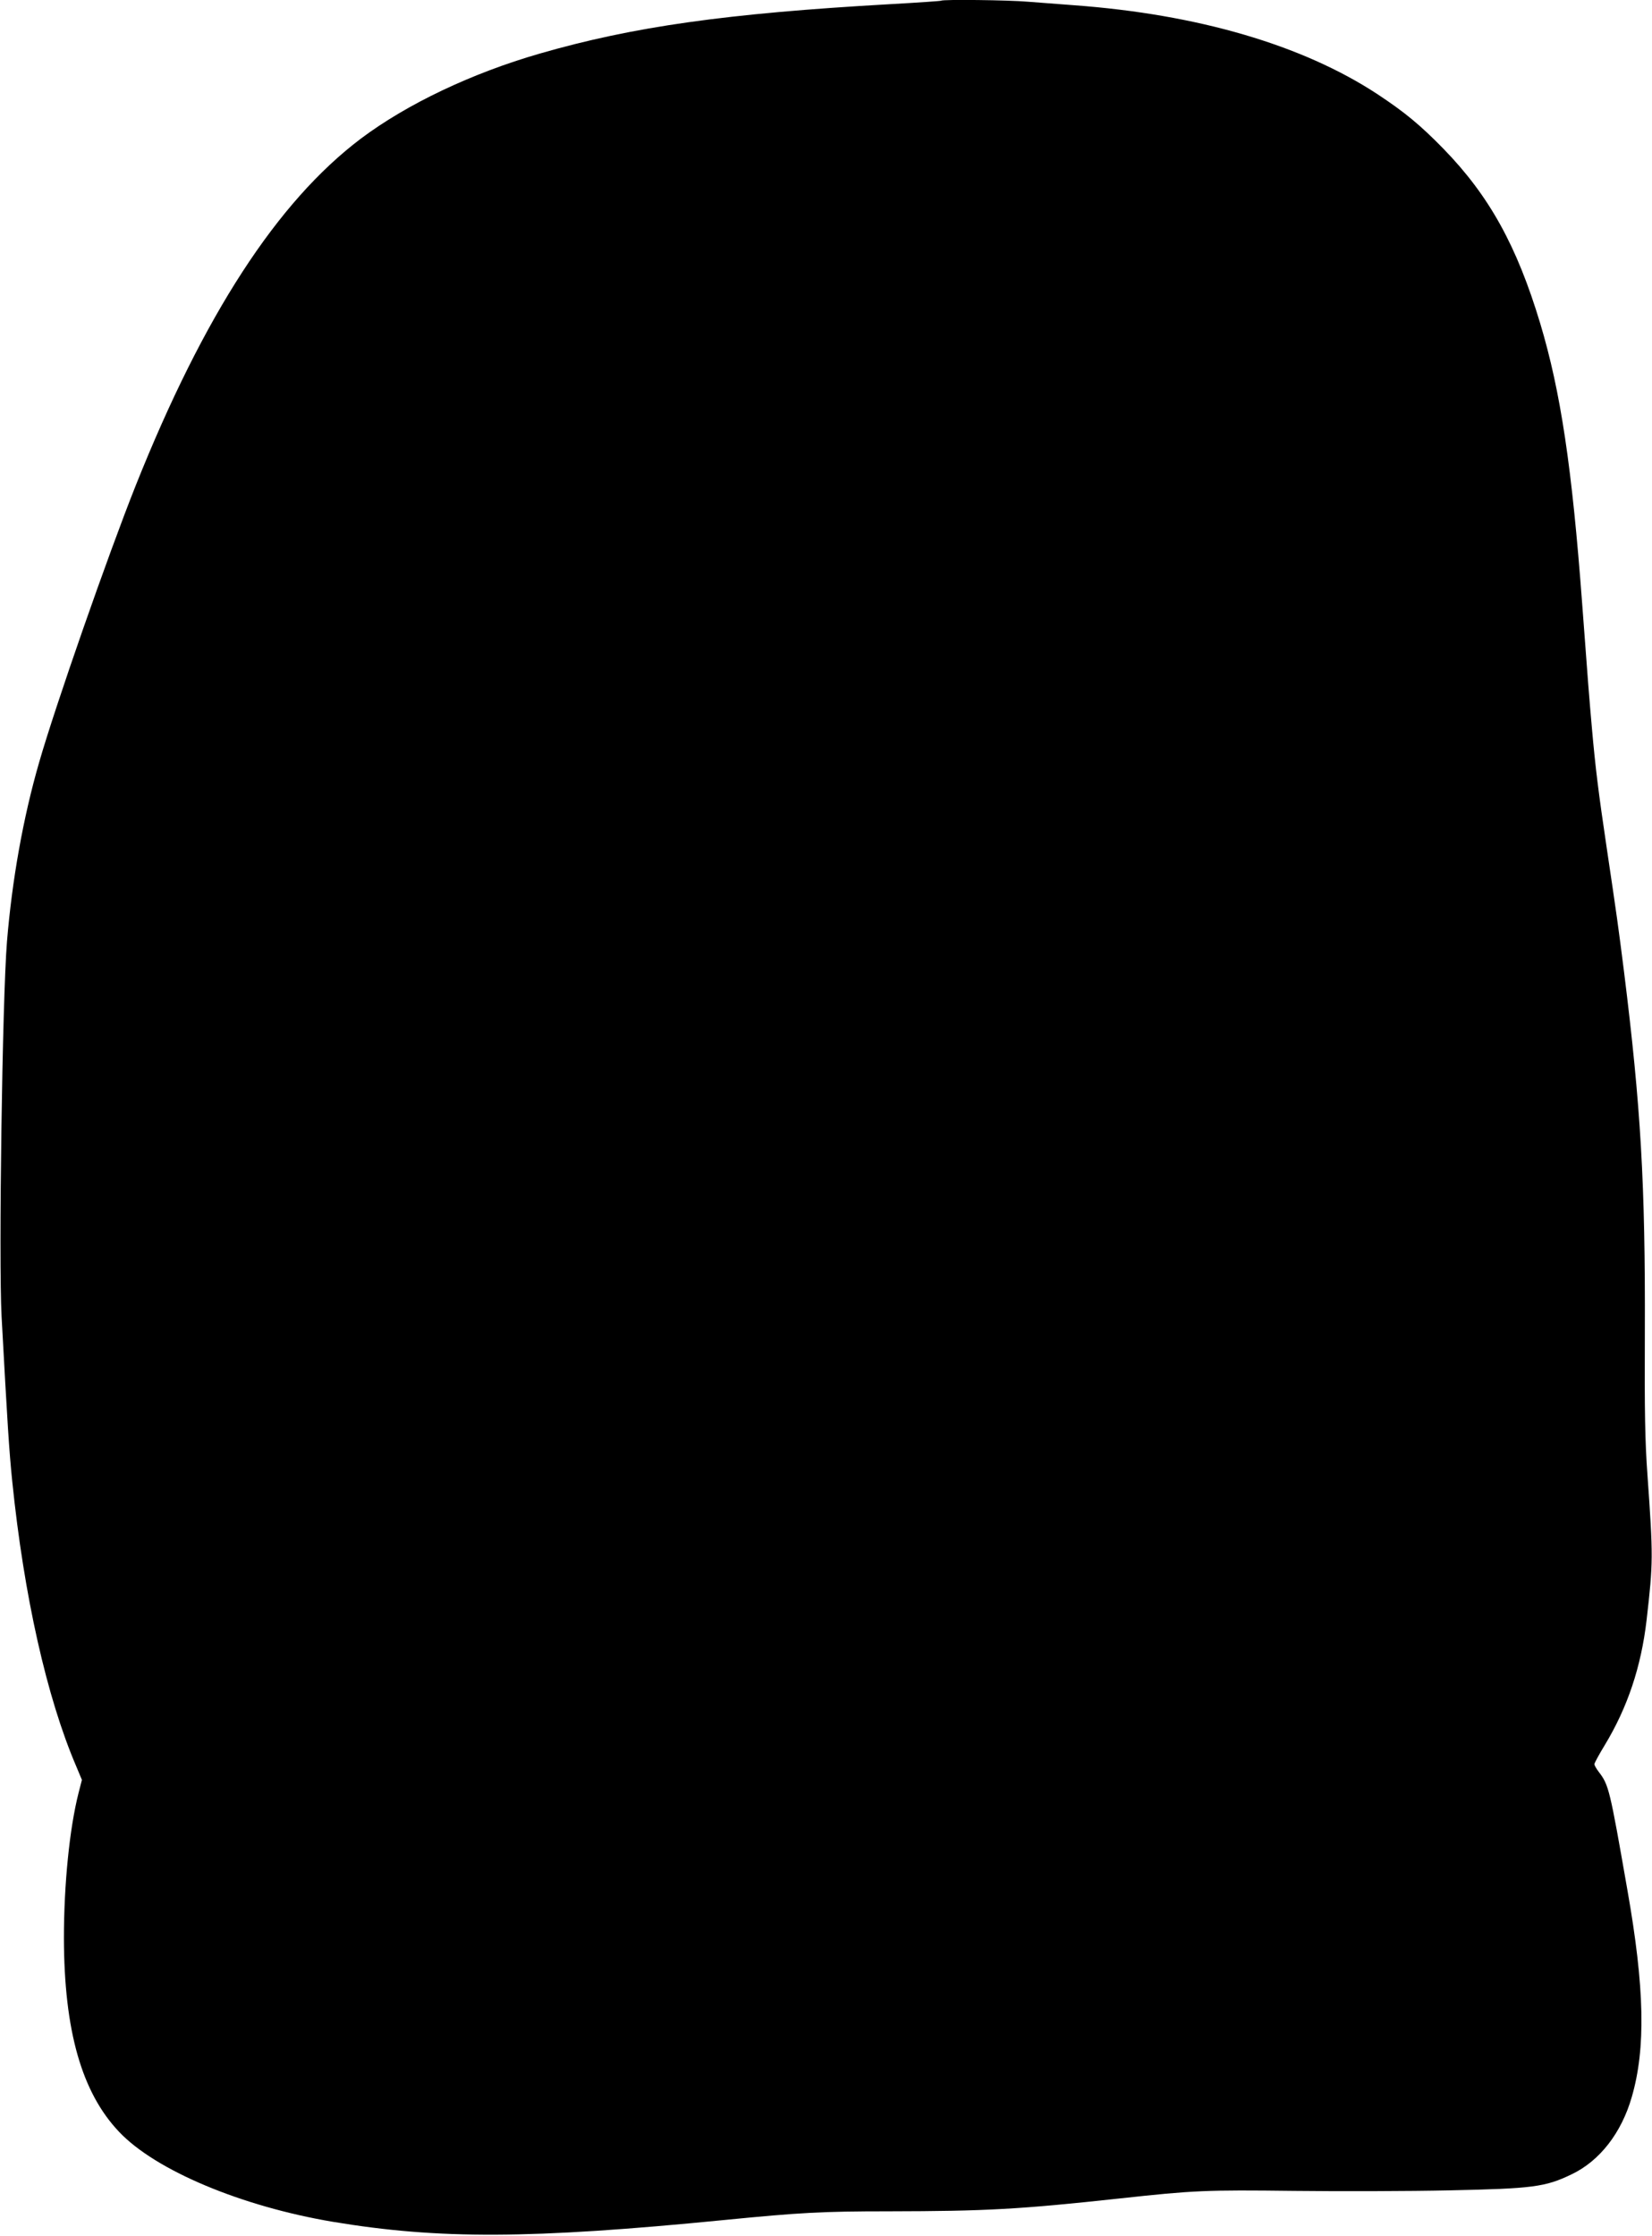 <?xml version="1.0" standalone="no"?>
<!DOCTYPE svg PUBLIC "-//W3C//DTD SVG 20010904//EN"
 "http://www.w3.org/TR/2001/REC-SVG-20010904/DTD/svg10.dtd">
<svg version="1.0" xmlns="http://www.w3.org/2000/svg"
 width="946pt" height="1280pt" viewBox="0 0 946 1280"
 preserveAspectRatio="xMidYMid meet">
<g transform="translate(0,1280) scale(0.1,-0.1)"
fill="#000000" stroke="none">
<path d="M5389 12796 c-2 -2 -134 -11 -294 -20 -936 -53 -1468 -128 -2005
-283 -388 -112 -759 -288 -1024 -487 -478 -361 -899 -1009 -1289 -1986 -160
-402 -459 -1258 -553 -1585 -92 -318 -155 -674 -184 -1025 -27 -330 -48 -1827
-31 -2146 34 -624 43 -766 61 -944 67 -657 198 -1239 366 -1631 l33 -79 -19
-74 c-52 -204 -84 -525 -84 -831 1 -531 102 -885 316 -1110 209 -221 701 -427
1224 -515 607 -101 1132 -99 2239 10 437 43 562 50 945 50 557 1 745 11 1325
74 422 46 491 49 995 43 261 -3 662 -2 890 3 477 10 549 19 700 92 161 77 285
237 344 442 81 278 74 625 -25 1186 -101 578 -106 600 -164 676 -14 18 -25 38
-25 44 0 6 27 56 60 110 130 215 208 448 239 715 38 331 38 363 5 830 -14 194
-17 352 -15 820 3 847 -23 1288 -119 2060 -33 261 -41 319 -100 715 -46 309
-64 453 -84 680 -15 170 -22 254 -56 715 -58 779 -123 1213 -240 1603 -134
445 -292 731 -555 1001 -132 135 -220 208 -379 313 -429 281 -1028 456 -1736
508 -80 6 -197 15 -262 20 -113 10 -491 14 -499 6z"/>
</g>
</svg>
